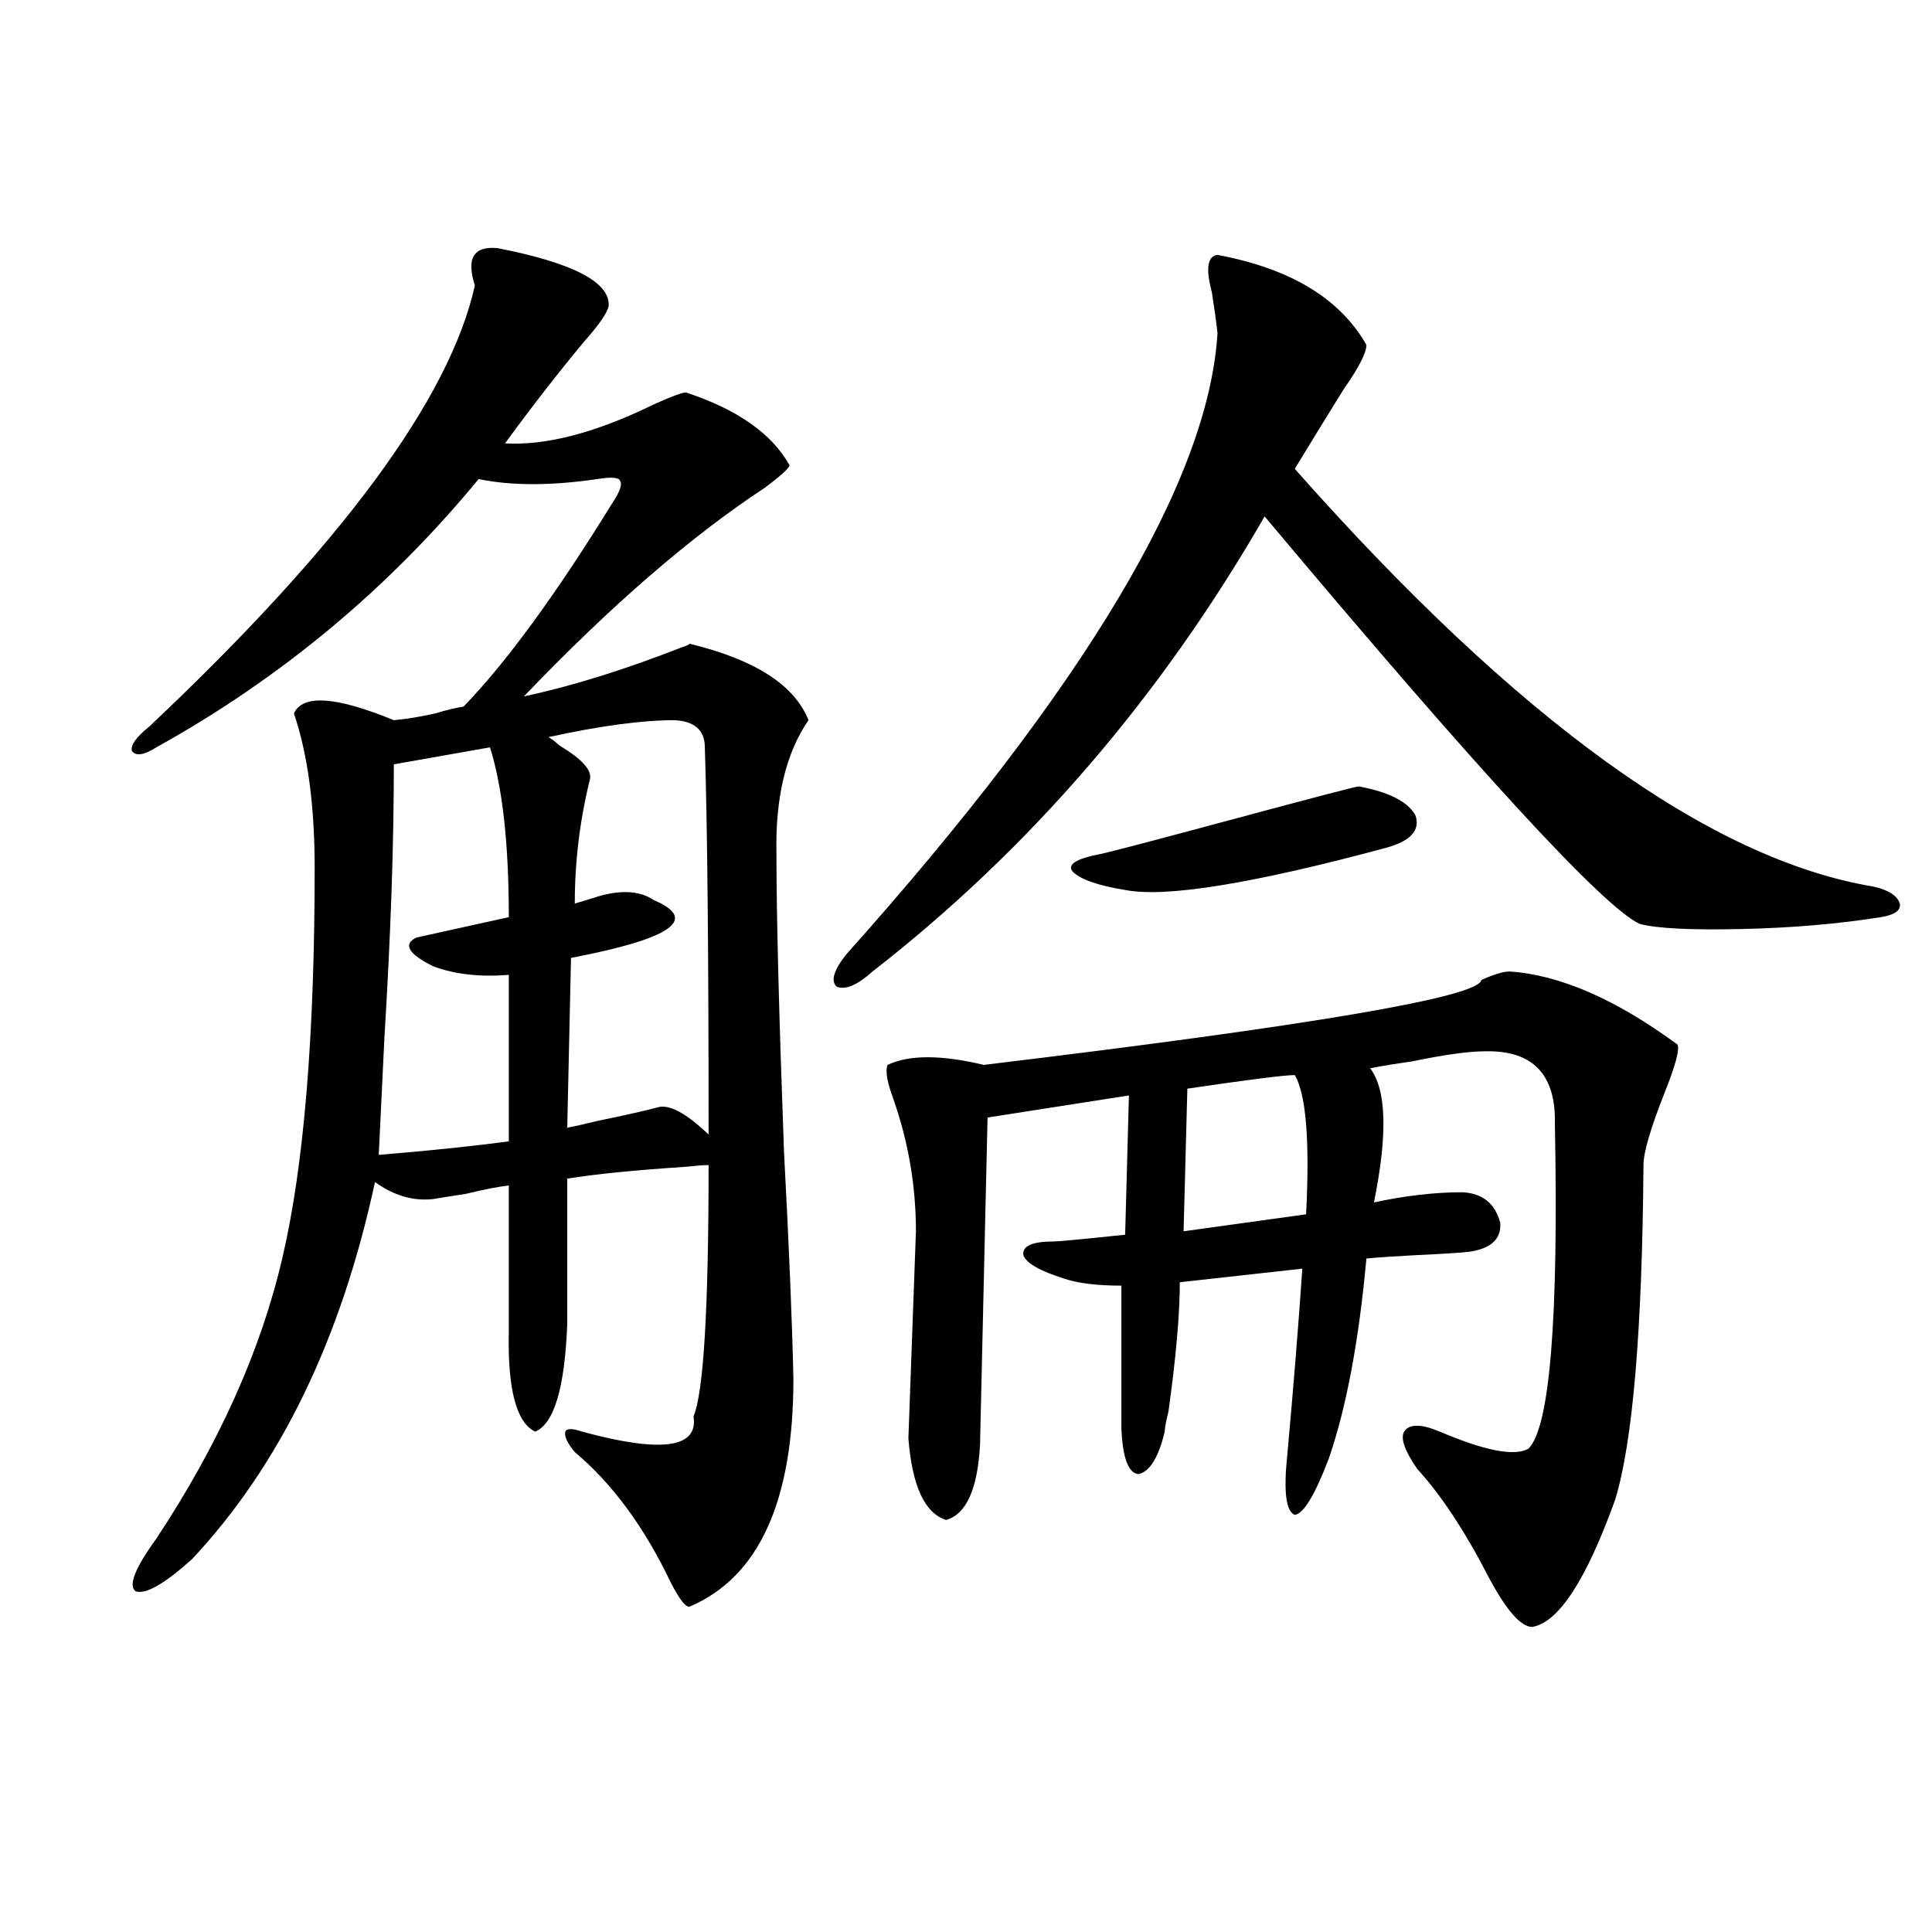 <?xml version="1.0" encoding="utf-8"?>
<!-- Generator: Adobe Illustrator 16.0.0, SVG Export Plug-In . SVG Version: 6.00 Build 0)  -->
<!DOCTYPE svg PUBLIC "-//W3C//DTD SVG 1.1//EN" "http://www.w3.org/Graphics/SVG/1.1/DTD/svg11.dtd">
<svg version="1.1" id="图层_1" xmlns="http://www.w3.org/2000/svg" xmlns:xlink="http://www.w3.org/1999/xlink" x="0px" y="0px"
	 width="1000px" height="1000px" viewBox="0 0 1000 1000" enable-background="new 0 0 1000 1000" xml:space="preserve">
<path d="M257.506,128.426c39.023,7.622,58.2,17.578,57.56,29.883c-0.655,3.516-4.878,9.668-12.683,18.457
	c-13.658,16.411-27.316,33.989-40.975,52.734c21.463,1.181,47.148-5.562,77.071-20.215c9.101-4.093,14.634-6.152,16.585-6.152
	c26.661,8.789,44.542,21.396,53.657,37.793c-0.655,1.758-4.878,5.575-12.683,11.426c-38.383,25.2-79.998,61.235-124.875,108.105
	c24.71-5.273,52.026-13.761,81.949-25.488c1.951-0.577,3.247-1.167,3.902-1.758c33.811,8.212,54.298,21.396,61.462,39.551
	c-11.707,17.001-17.24,40.142-16.585,69.434c0,31.641,1.296,82.919,3.902,153.809c2.592,48.642,4.223,87.891,4.878,117.773
	c0,63.281-17.896,102.544-53.657,117.773c-1.951,0.577-5.213-3.516-9.756-12.305c-13.658-28.702-30.243-51.265-49.755-67.676
	c-3.902-4.683-5.533-8.198-4.878-10.547c0.641-1.758,3.567-1.758,8.78,0c40.975,11.138,60.151,8.501,57.56-7.91
	c5.198-12.305,7.805-55.659,7.805-130.078c-2.606,0-6.509,0.302-11.707,0.879c-26.676,1.758-47.163,3.817-61.462,6.152v75.586
	c-1.311,32.821-6.829,51.278-16.585,55.371c-9.756-4.683-14.313-21.973-13.658-51.855v-75.586
	c-5.213,0.591-12.683,2.06-22.438,4.395c-7.805,1.181-13.338,2.06-16.585,2.637c-10.411,1.181-20.487-1.758-30.243-8.789
	c-17.561,81.45-49.114,146.489-94.632,195.117c-14.313,12.896-24.069,18.457-29.268,16.699c-3.902-2.925-0.335-12.003,10.731-27.246
	c32.515-49.219,54.298-97.847,65.364-145.898c11.052-47.461,16.585-114.546,16.585-201.27c0-32.218-3.582-58.887-10.731-79.98
	c4.543-9.956,21.783-8.789,51.706,3.516c6.494-0.577,13.658-1.758,21.463-3.516c5.854-1.758,10.731-2.925,14.634-3.516
	c22.104-22.852,47.804-58.008,77.071-105.469c3.902-5.851,5.198-9.668,3.902-11.426c-0.655-1.758-4.558-2.046-11.707-0.879
	c-24.069,3.516-44.557,3.516-61.462,0c-46.828,56.841-102.437,103.134-166.825,138.867c-6.509,4.106-10.731,4.696-12.683,1.758
	c-0.655-2.925,2.271-7.031,8.78-12.305c99.51-93.741,155.759-169.917,168.776-228.516
	C241.241,133.699,245.144,127.259,257.506,128.426z M253.604,386.824l-49.755,8.789c0,41.61-1.631,88.77-4.878,141.504
	c-1.311,26.367-2.286,46.582-2.927,60.645c27.957-2.335,50.396-4.683,67.315-7.031v-86.133c-14.969,1.181-27.972-0.288-39.023-4.395
	c-13.018-6.44-15.944-11.426-8.78-14.941l47.804-10.547C263.359,436.634,260.098,407.341,253.604,386.824z M295.554,495.809
	l-1.951,87.891c3.247-0.577,8.445-1.758,15.609-3.516c14.299-2.925,24.71-5.273,31.219-7.031
	c5.854-1.758,14.634,2.938,26.341,14.063c0-94.331-0.655-161.128-1.951-200.391c0-8.789-5.213-13.472-15.609-14.063
	c-16.92,0-38.703,2.938-65.364,8.789c1.296,0.591,3.247,2.06,5.854,4.395c11.707,7.031,16.905,12.896,15.609,17.578
	c-5.213,21.094-7.805,42.489-7.805,64.16c1.951-0.577,4.878-1.456,8.78-2.637c13.658-4.683,24.39-4.395,32.194,0.879
	C361.894,475.896,347.58,485.853,295.554,495.809z M630.18,131.941c37.713,7.031,63.413,22.563,77.071,46.582
	c0,4.106-3.902,11.728-11.707,22.852c-9.115,14.653-17.561,28.427-25.365,41.309c115.119,130.078,214.949,202.148,299.505,216.211
	c7.805,1.758,12.348,4.696,13.658,8.789c0.641,3.516-2.606,5.864-9.756,7.031c-22.118,3.516-46.188,5.575-72.193,6.152
	c-26.021,0.591-43.581-0.288-52.682-2.637c-18.871-8.789-83.58-79.102-194.142-210.938
	c-53.992,93.755-121.628,172.266-202.922,235.547c-7.805,7.031-13.993,9.668-18.536,7.91c-3.262-2.925-1.631-8.487,4.878-16.699
	c123.564-138.276,187.633-245.503,192.19-321.68c-0.655-5.851-1.631-12.882-2.927-21.094
	C623.991,138.973,624.967,132.532,630.18,131.941z M781.396,502.84c26.006,1.758,54.953,14.364,86.827,37.793
	c1.296,2.349-0.976,10.849-6.829,25.488c-7.164,18.169-10.731,30.474-10.731,36.914c-0.655,85.556-5.533,143.262-14.634,173.145
	c-14.969,41.61-29.268,63.569-42.926,65.918c-5.854,0-13.338-8.501-22.438-25.488c-12.362-24.019-24.725-42.765-37.072-56.25
	c-6.509-9.366-8.78-15.82-6.829-19.336c2.592-4.093,8.78-4.093,18.536,0c23.414,9.97,38.688,12.896,45.853,8.789
	c11.052-11.124,15.609-67.085,13.658-167.871c0.641-25.776-11.387-38.37-36.097-37.793c-8.46,0-21.143,1.758-38.048,5.273
	c-8.46,1.181-15.609,2.349-21.463,3.516c8.445,11.138,9.101,34.277,1.951,69.434c16.25-3.516,31.539-5.273,45.853-5.273
	c10.396,0.591,16.905,5.864,19.512,15.82c0.641,8.212-4.558,13.184-15.609,14.941c-5.213,0.591-14.313,1.181-27.316,1.758
	c-11.066,0.591-19.847,1.181-26.341,1.758c-3.902,42.778-10.411,77.344-19.512,103.711c-7.164,18.759-13.018,28.427-17.561,29.004
	c-4.558-1.758-5.854-12.003-3.902-30.762c3.247-35.733,5.854-67.964,7.805-96.68l-63.413,7.031c0,16.411-1.951,38.672-5.854,66.797
	c-1.311,5.273-1.951,8.789-1.951,10.547c-3.262,13.485-7.805,20.806-13.658,21.973c-5.213-0.577-8.14-8.487-8.78-23.73v-73.828
	c-12.362,0-22.118-1.167-29.268-3.516c-13.018-4.093-20.167-8.198-21.463-12.305c-0.655-4.683,4.543-7.031,15.609-7.031
	c2.592,0,14.954-1.167,37.072-3.516l1.951-72.07l-73.169,11.426l-3.902,169.629c-1.311,22.852-7.164,35.747-17.561,38.672
	c-11.066-3.516-17.561-17.578-19.512-42.188l3.902-107.227c0-23.429-3.902-46.28-11.707-68.555
	c-3.262-8.789-4.237-14.64-2.927-17.578c11.052-5.273,27.637-5.273,49.755,0c170.393-20.503,256.244-35.156,257.555-43.945
	C773.256,504.31,778.134,502.84,781.396,502.84z M703.349,407.039c15.609,2.938,25.365,7.91,29.268,14.941
	c2.592,7.622-2.286,13.184-14.634,16.699c-69.602,18.759-114.799,26.079-135.606,21.973c-14.313-2.335-23.414-5.562-27.316-9.668
	c-2.606-3.516,1.951-6.44,13.658-8.789c1.296,0,23.734-5.851,67.315-17.578C679.6,412.903,702.038,407.039,703.349,407.039z
	 M670.179,556.453c-5.213,0-23.749,2.349-55.608,7.031l-1.951,73.828l63.413-8.789C677.983,590.442,676.032,566.423,670.179,556.453
	z"/>
</svg>
